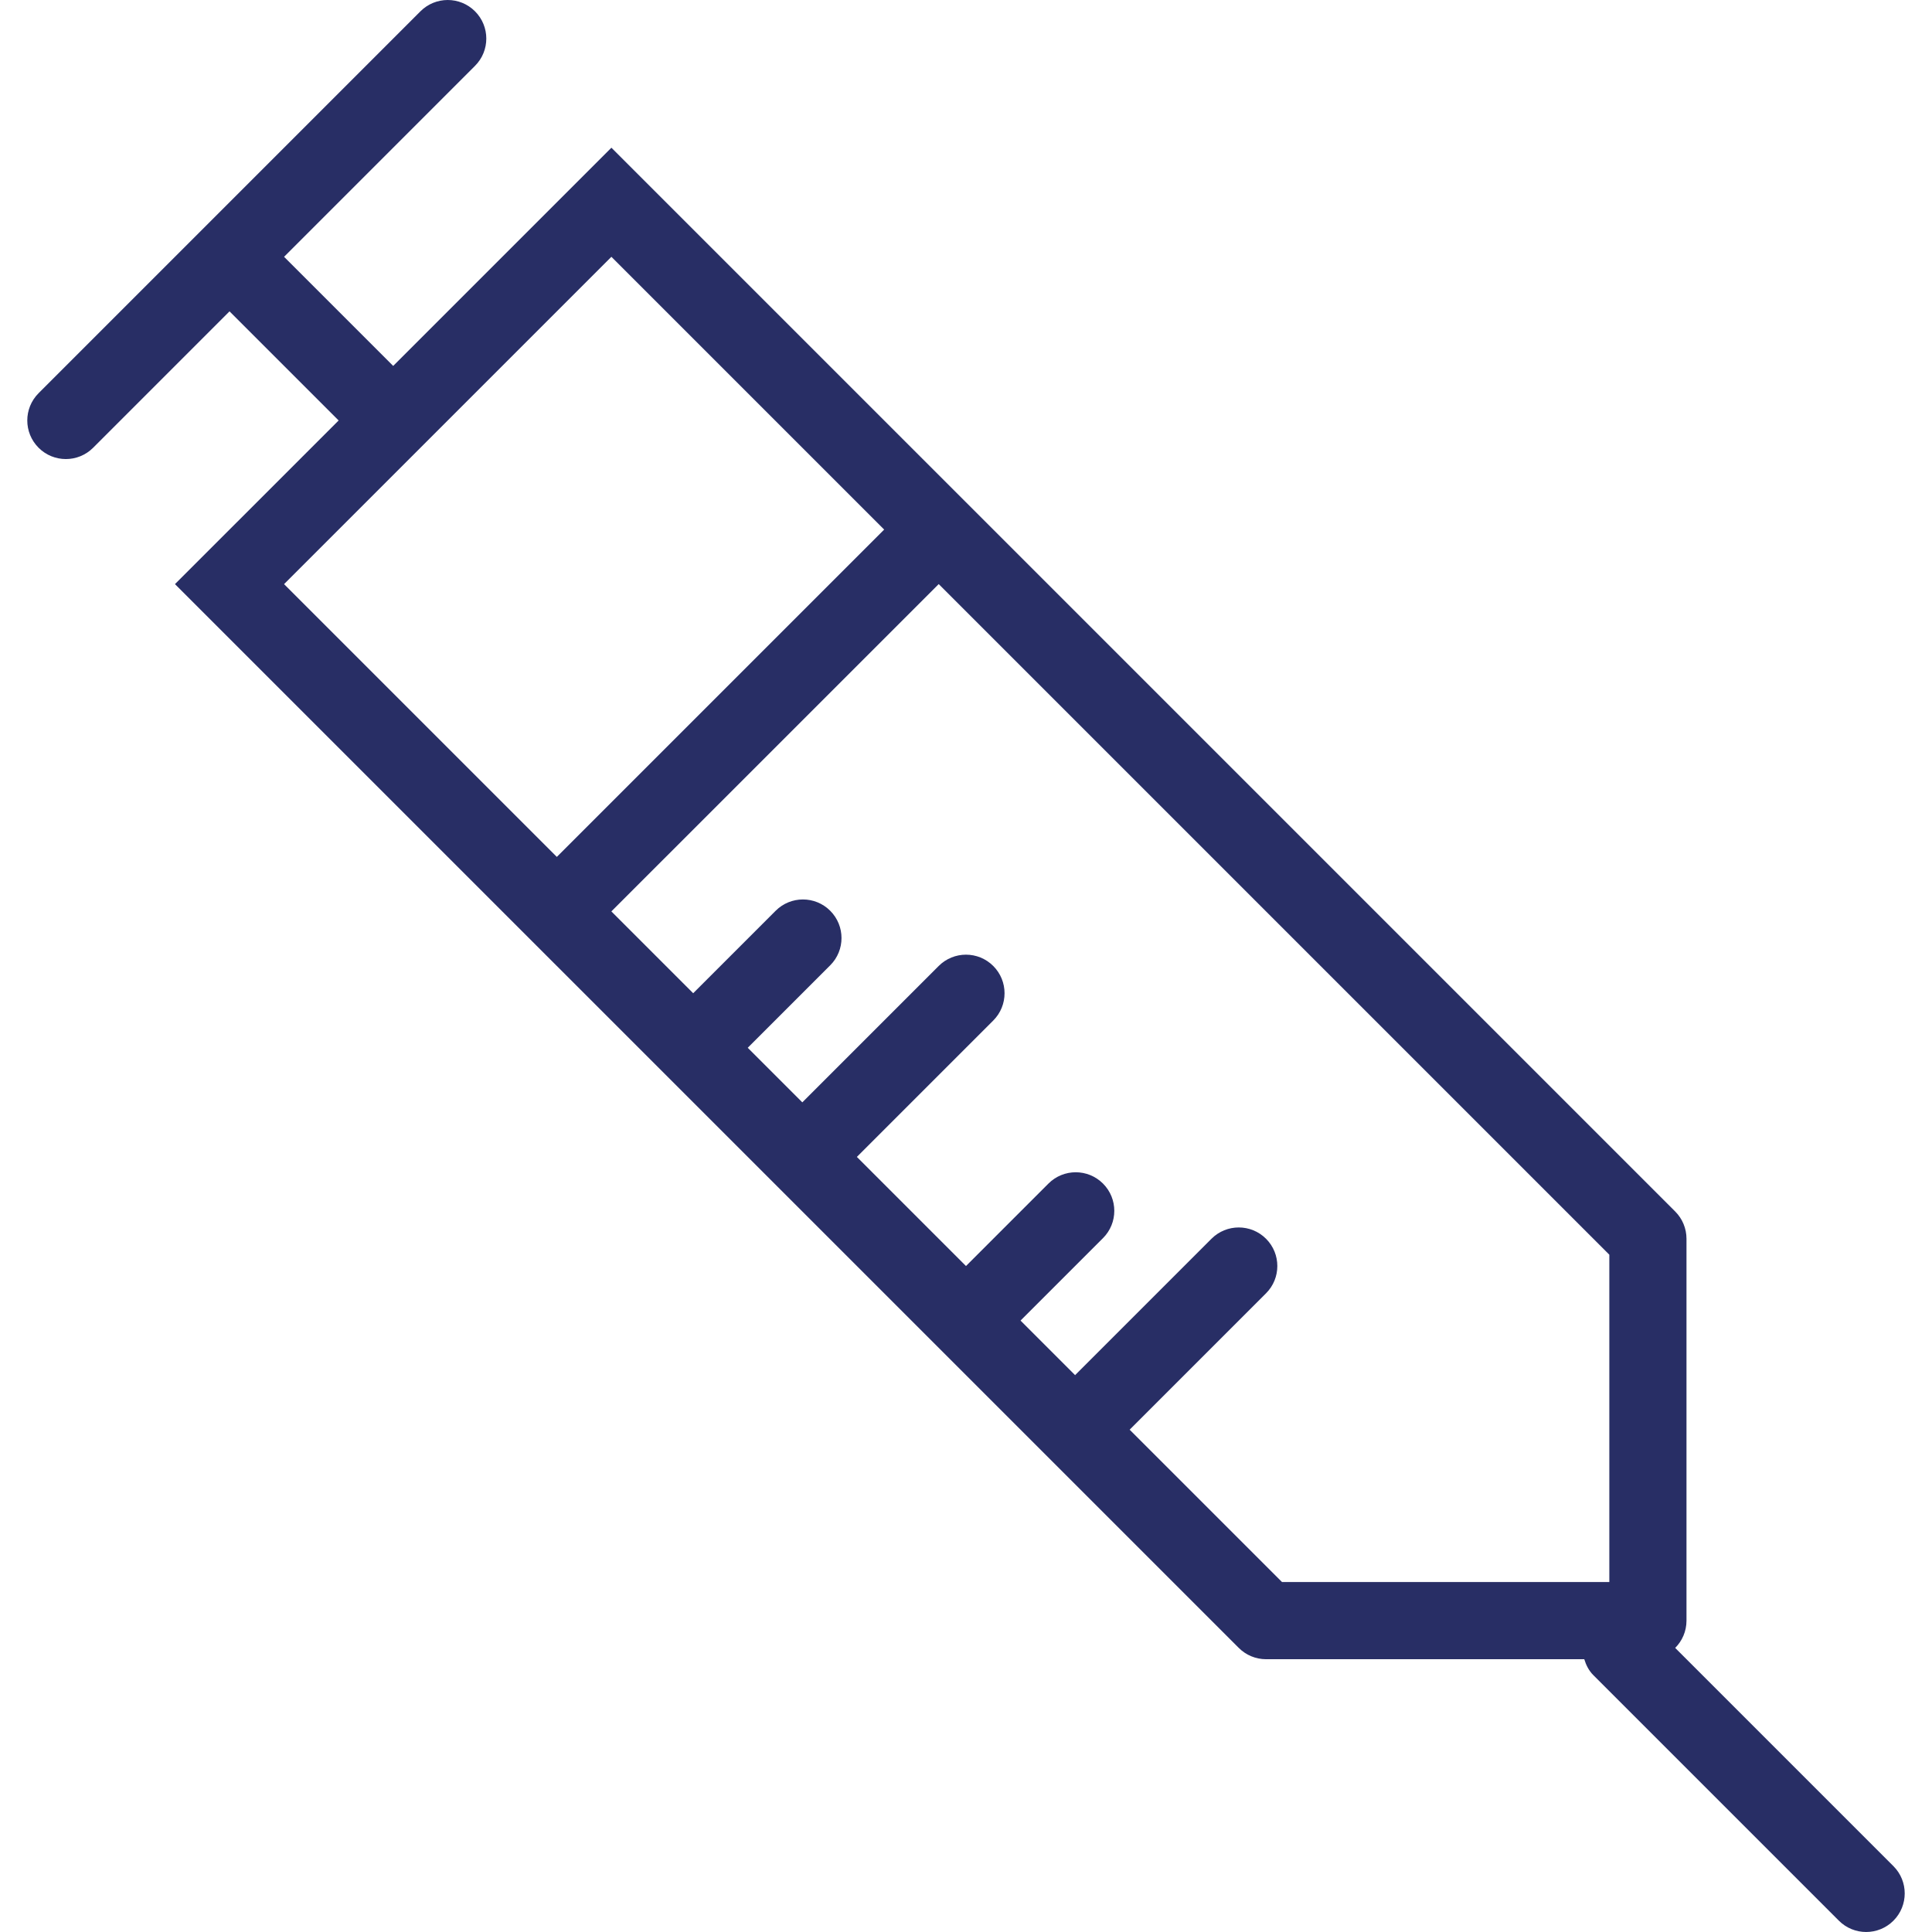 <!DOCTYPE svg PUBLIC "-//W3C//DTD SVG 1.1//EN" "http://www.w3.org/Graphics/SVG/1.1/DTD/svg11.dtd">
<!-- Uploaded to: SVG Repo, www.svgrepo.com, Transformed by: SVG Repo Mixer Tools -->
<svg fill="#282e65" height="64px" width="64px" version="1.1" id="Layer_1" xmlns="http://www.w3.org/2000/svg" xmlns:xlink="http://www.w3.org/1999/xlink" viewBox="0 0 202.359 202.359" xml:space="preserve">
<g id="SVGRepo_bgCarrier" stroke-width="0"/>
<g id="SVGRepo_tracerCarrier" stroke-linecap="round" stroke-linejoin="round" stroke="#CCCCCC" stroke-width="0.405"/>
<g id="SVGRepo_iconCarrier"> <g> <g> <path d="M198.318,195.46l-22.857-22.857c0.731-0.731,1.183-1.741,1.183-2.857v-39.998c0-1.071-0.426-2.099-1.184-2.857 l-74.281-74.282c-0.002-0.002-0.004-0.002-0.006-0.004L64.038,15.471L41.182,38.327L29.753,26.898l19.999-20 c1.578-1.578,1.578-4.135,0-5.714c-1.578-1.578-4.135-1.578-5.714,0l-39.997,40c-1.578,1.578-1.578,4.135,0,5.714 c0.789,0.789,1.823,1.184,2.857,1.184s2.067-0.395,2.857-1.184L24.04,32.611l11.429,11.429L18.326,61.182l39.998,39.998 l0.001-0.001l71.424,71.424c0.758,0.758,1.785,1.184,2.857,1.184h33.331c0.187,0.608,0.472,1.191,0.954,1.673l25.714,25.714 c0.789,0.789,1.823,1.184,2.857,1.184s2.067-0.395,2.857-1.184C199.896,199.596,199.896,197.038,198.318,195.46z M58.323,89.752 l-28.57-28.57l34.285-34.284l28.57,28.57L58.323,89.752z M168.562,165.703h-34.284l-15.958-15.956l14.285-14.285 c1.578-1.578,1.578-4.135,0-5.714c-1.578-1.579-4.135-1.578-5.714,0l-14.285,14.285l-5.714-5.714l8.637-8.637 c1.578-1.578,1.578-4.135,0-5.714s-4.135-1.578-5.714,0l-8.637,8.637l-11.429-11.429l14.285-14.285 c1.578-1.578,1.578-4.135,0-5.714c-1.578-1.579-4.135-1.578-5.714,0l-14.285,14.285l-5.716-5.716l8.638-8.638 c1.578-1.578,1.578-4.135,0-5.714c-1.578-1.579-4.135-1.578-5.714,0l-8.638,8.638l-8.57-8.57l34.287-34.283l70.24,70.24V165.703z"/> </g> </g> </g>
</svg>